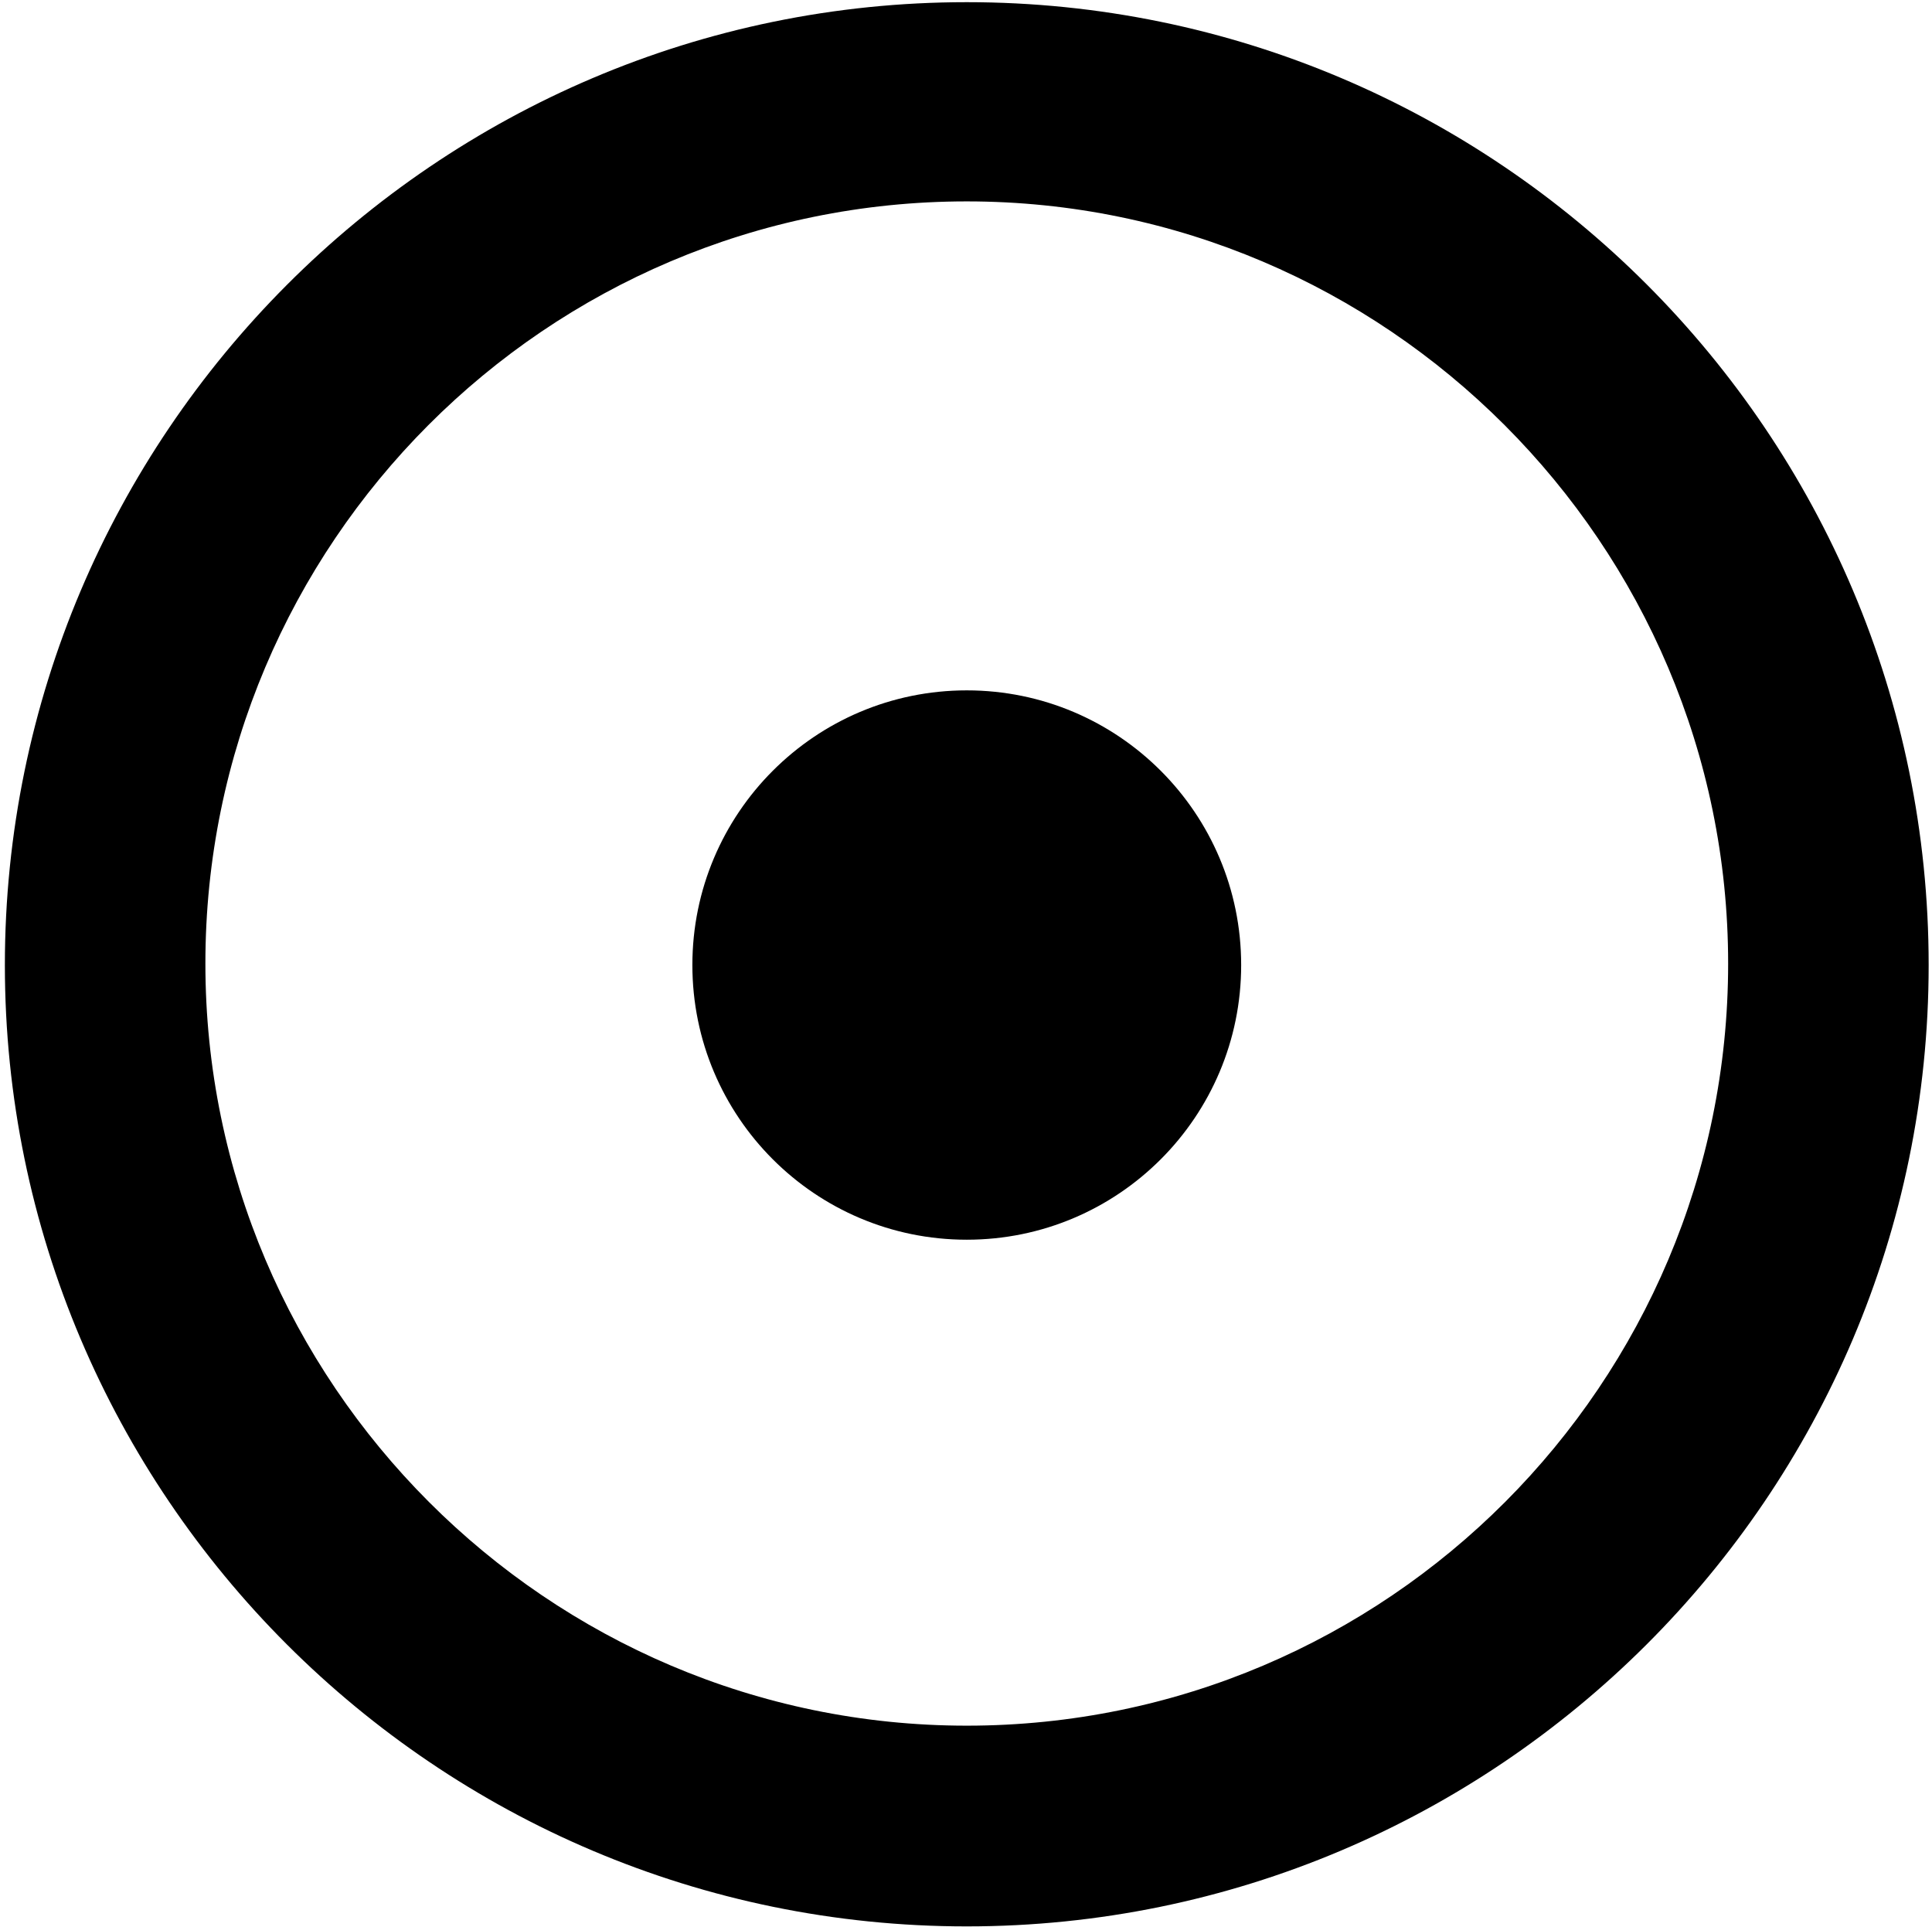 <svg width="355" height="354" viewBox="0 0 355 354" fill="none" xmlns="http://www.w3.org/2000/svg">
<rect width="355" height="354"/>
<path d="M177.641 353.894C80.126 353.894 0.896 274.6 0.896 177.286C0.896 79.971 80.126 0.4 177.641 0.4C275.155 0.4 354.386 79.694 354.386 177.286C354.386 274.878 274.878 353.894 177.641 353.894ZM177.641 36.997C100.349 36.997 37.74 99.933 37.74 177.008C37.74 254.084 100.626 317.02 177.641 317.02C254.932 317.02 317.541 254.084 317.541 177.008C317.541 99.933 254.655 36.997 177.641 36.997Z" fill="black"/>
<path d="M177.641 227.745C205.487 227.745 228.061 205.154 228.061 177.286C228.061 149.418 205.487 126.826 177.641 126.826C149.795 126.826 127.222 149.418 127.222 177.286C127.222 205.154 149.795 227.745 177.641 227.745Z" fill="black"/>
</svg>
